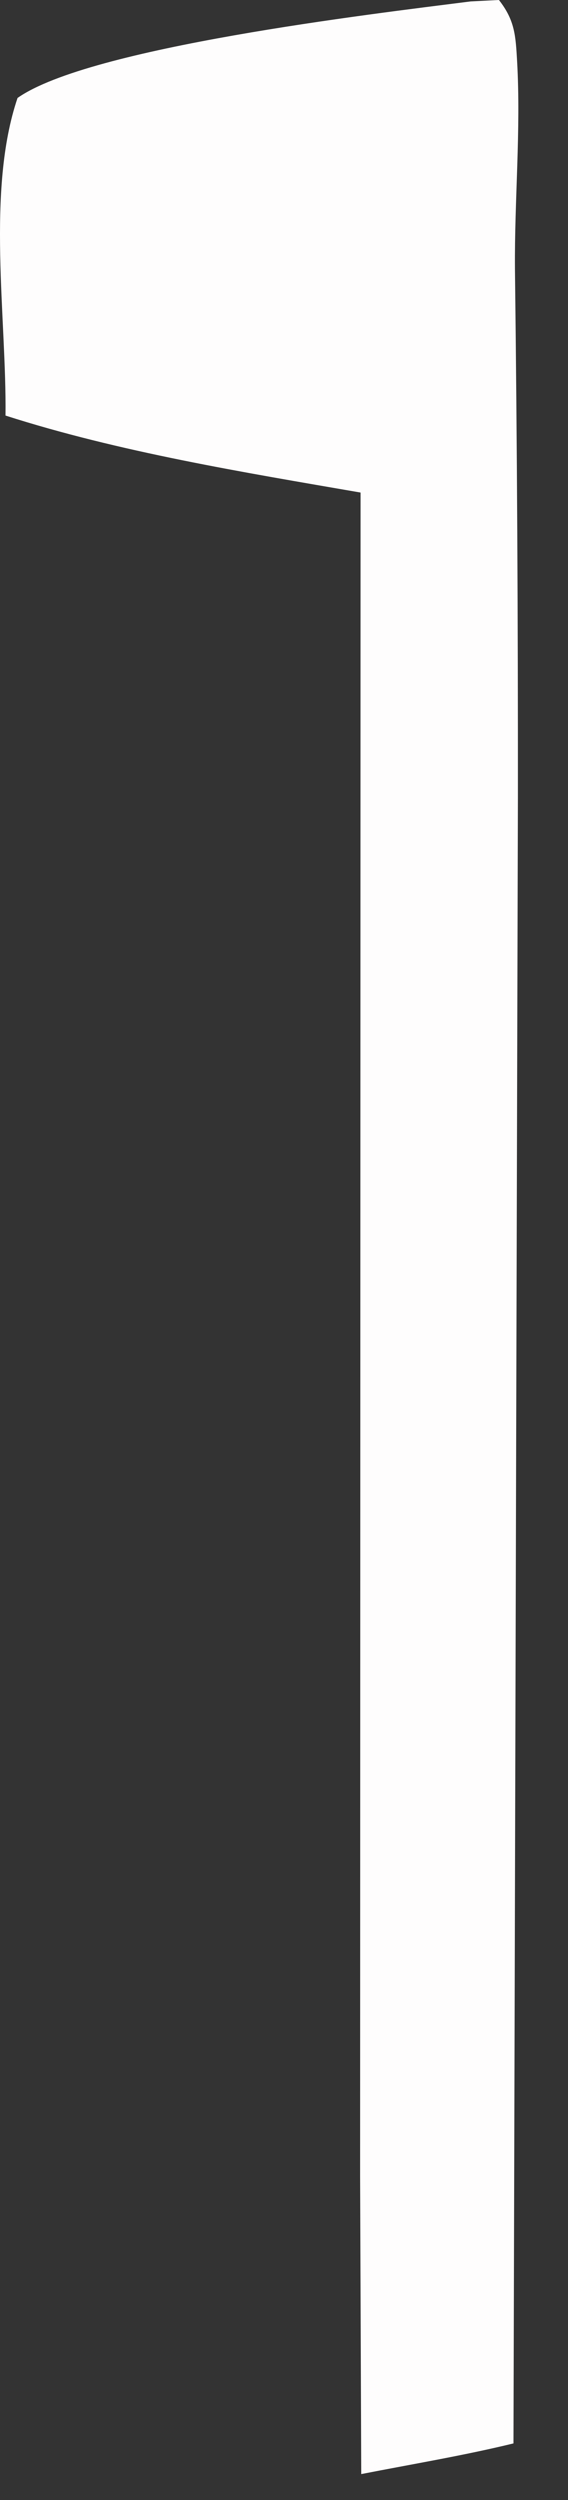 <?xml version="1.0" encoding="utf-8"?>
<svg xmlns="http://www.w3.org/2000/svg" fill="none" height="100%" overflow="visible" preserveAspectRatio="none" style="display: block;" viewBox="0 0 10 44" width="100%">
<rect x="0" y="0" width="10" height="44" fill="#333333" stroke="none"/>
<path d="M8.287 0.025L8.784 0C9.065 0.359 9.078 0.626 9.104 1.079C9.172 2.289 9.057 3.513 9.066 4.726C9.104 7.829 9.12 10.931 9.118 14.034L9.04 43.004C8.159 43.219 7.251 43.369 6.36 43.544L6.34 38.307L6.348 8.669C4.275 8.31 2.103 7.957 0.097 7.314C0.117 5.592 -0.243 3.353 0.309 1.724C1.577 0.831 6.537 0.248 8.287 0.025Z" fill="#FEFDFD" id="Vector"/>
</svg>